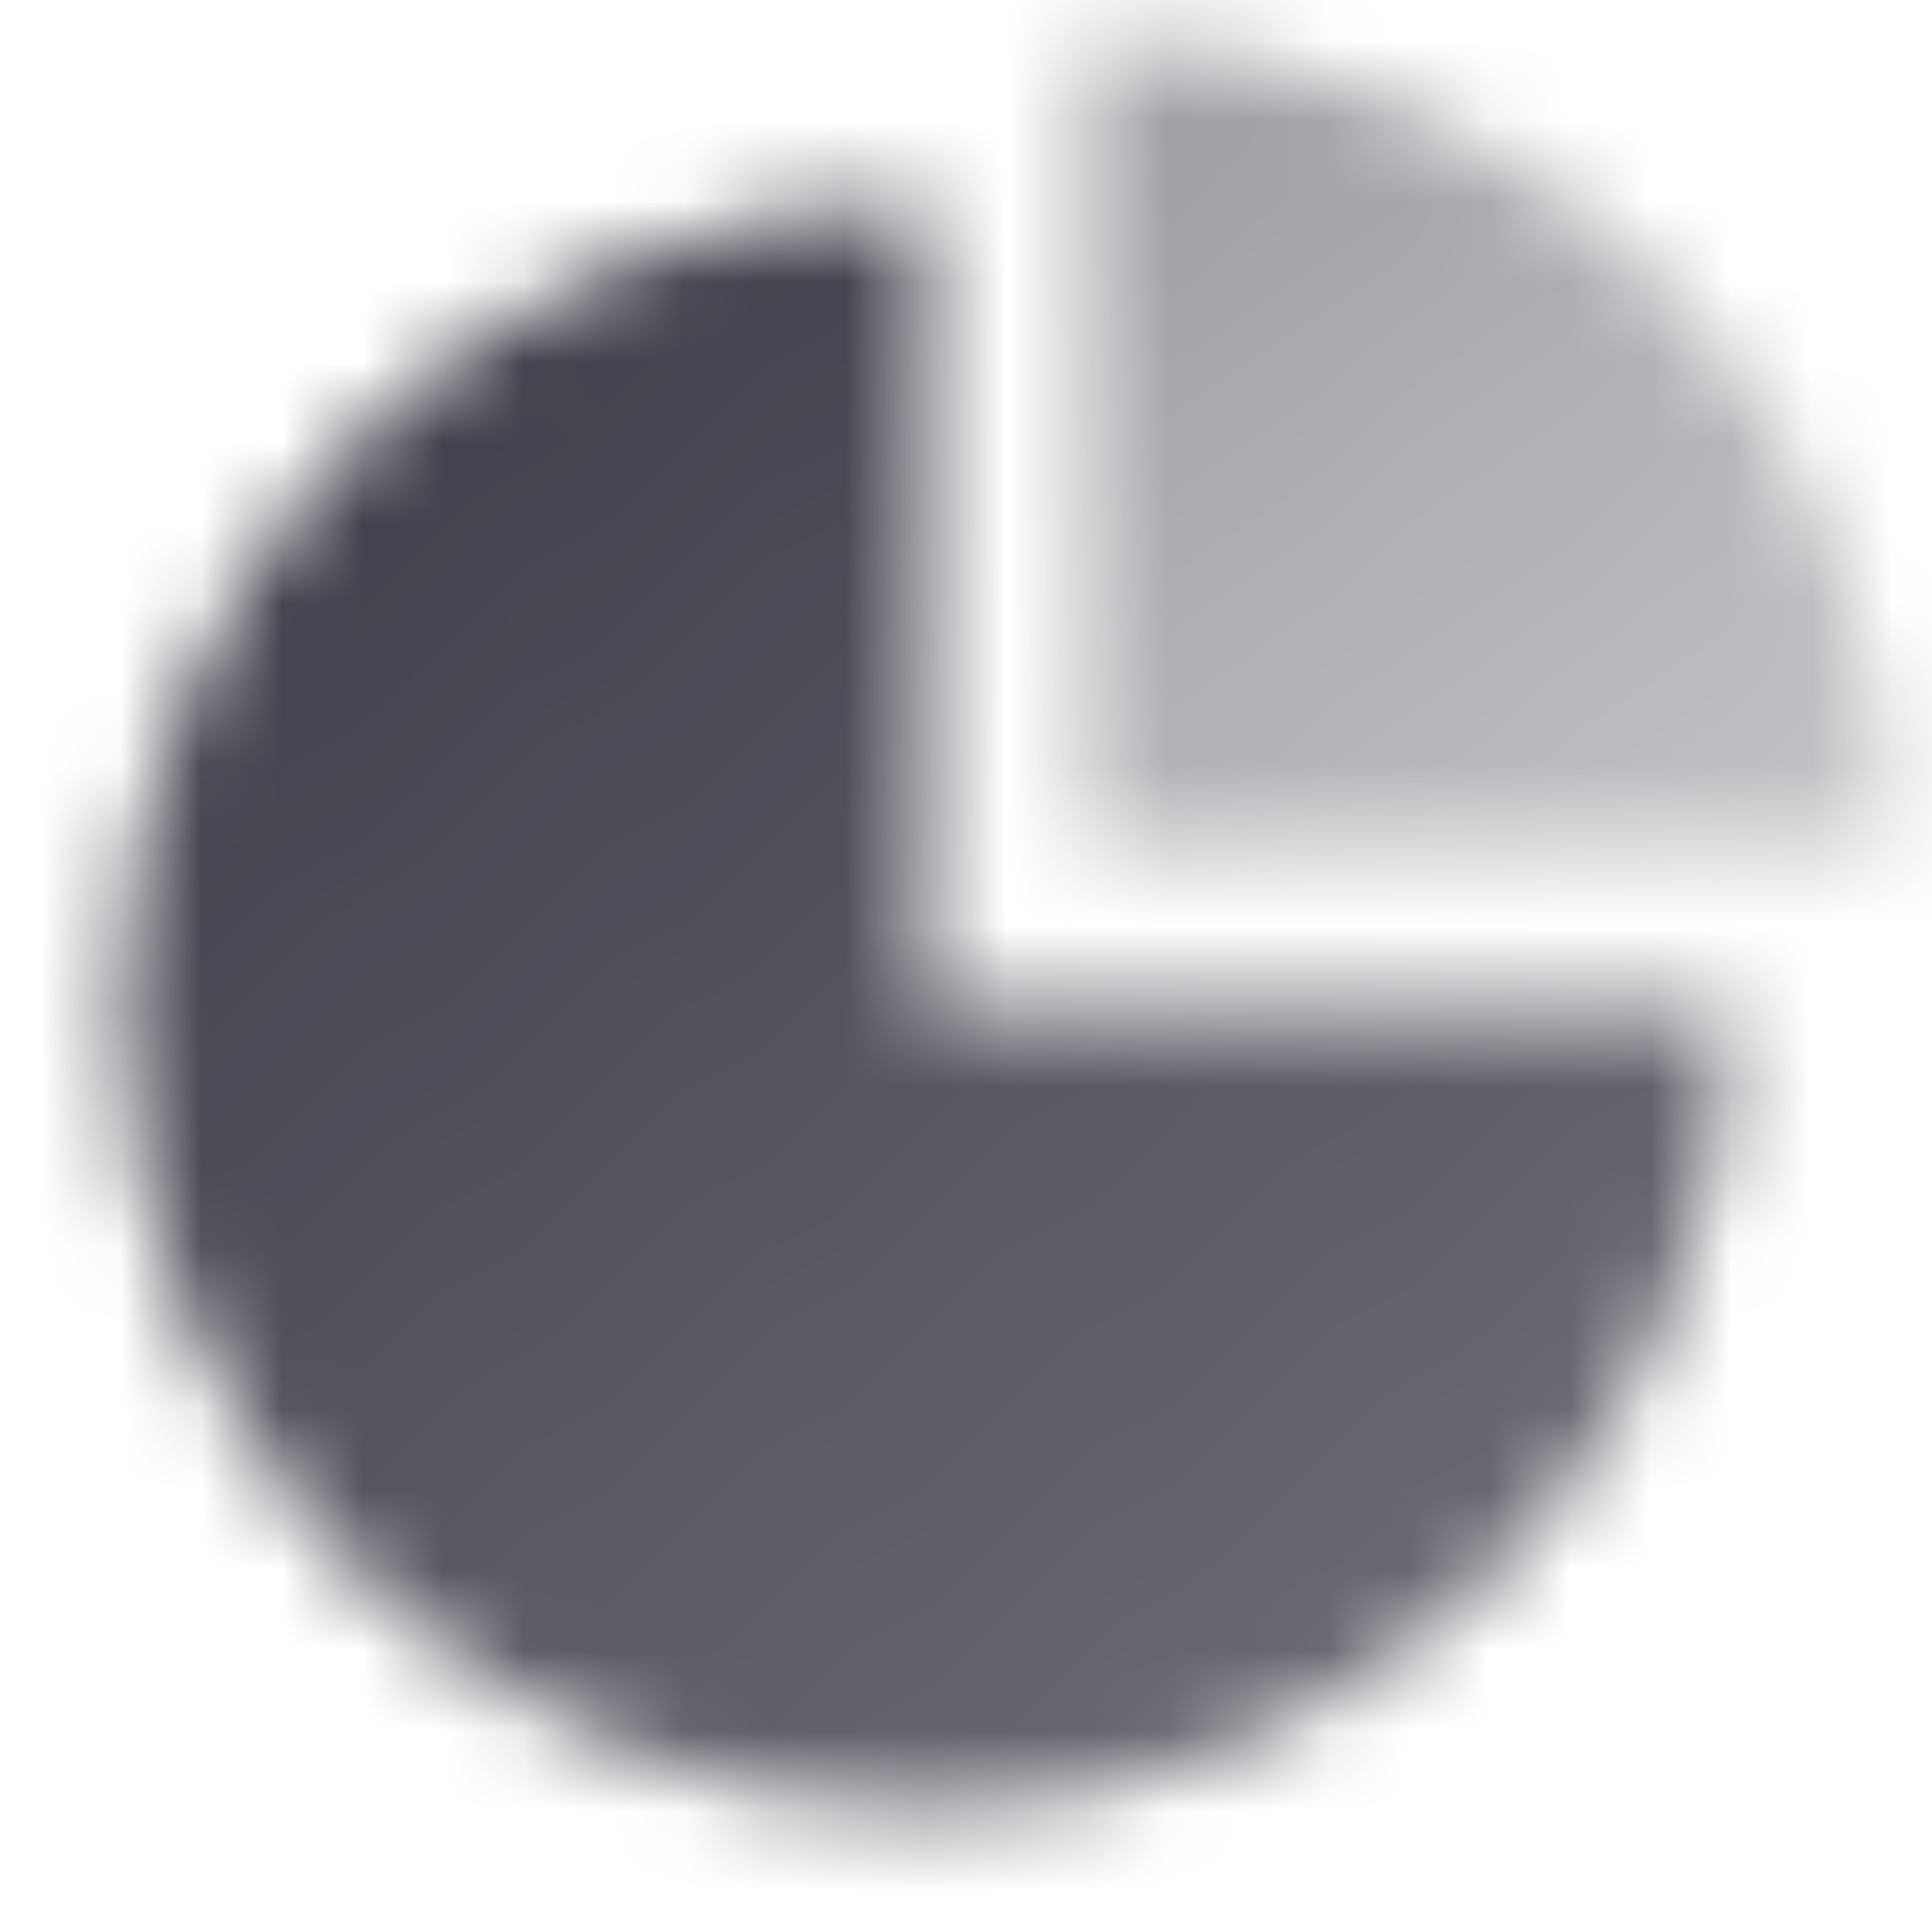 <svg width="24" height="24" viewBox="0 0 24 24" fill="none" xmlns="http://www.w3.org/2000/svg">
<mask id="mask0_788_389" style="mask-type:alpha" maskUnits="userSpaceOnUse" x="1" y="0" width="23" height="23">
<path d="M11.501 2.5C5.978 2.5 1.5 6.977 1.5 12.499C1.5 18.022 5.978 22.5 11.501 22.5C17.023 22.5 21.5 18.022 21.5 12.499H11.501V2.5Z" fill="url(#paint0_linear_788_389)"/>
<path d="M23.5 10.499H13.501V0.5C19.023 0.5 23.5 4.977 23.5 10.499Z" fill="url(#paint1_linear_788_389)"/>
</mask>
<g mask="url(#mask0_788_389)">
<path d="M0 0H24V24H0V0Z" fill="#41414D"/>
</g>
<defs>
<linearGradient id="paint0_linear_788_389" x1="4.5" y1="5.5" x2="16.5" y2="20" gradientUnits="userSpaceOnUse">
<stop/>
<stop offset="1" stop-opacity="0.8"/>
</linearGradient>
<linearGradient id="paint1_linear_788_389" x1="23" y1="12" x2="15" y2="1.5" gradientUnits="userSpaceOnUse">
<stop stop-opacity="0.3"/>
<stop offset="1" stop-opacity="0.5"/>
</linearGradient>
</defs>
</svg>
